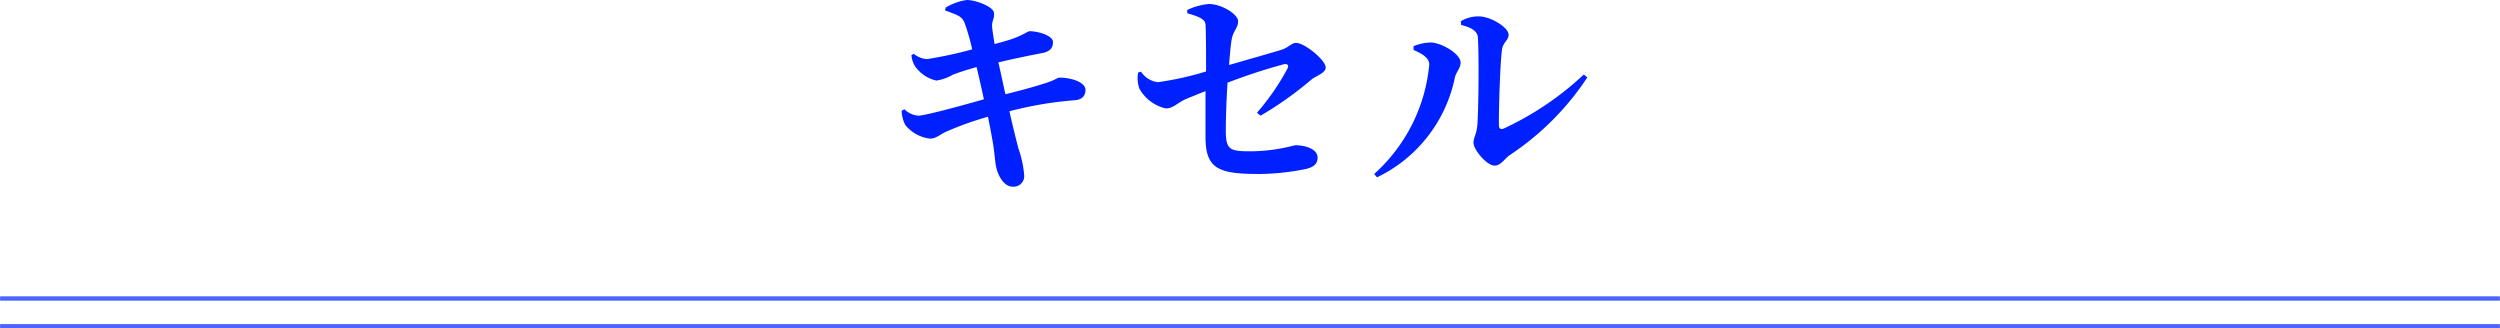<svg xmlns="http://www.w3.org/2000/svg" width="305.332" height="40.117" viewBox="0 0 30.533 4.012"><defs><style>.cls-1{fill:#0020ff;}.cls-2{fill:none;stroke:#4c63ff;stroke-miterlimit:10;stroke-width:0.053px;}</style></defs><g id="レイヤー_2" data-name="レイヤー 2"><g id="modal"><path class="cls-1" d="M11.55.092A.7.7,0,0,1,11.807,0c.111,0,.321.081.332.154s-.03.1-.022.179c.006.059.017.124.03.205.092-.025.16-.043.221-.065.119-.041.187-.092.208-.092.095,0,.284.051.284.132,0,.065-.027.116-.133.135-.156.03-.377.076-.534.114.033.143.06.273.086.389.208-.051.424-.111.543-.154.065-.024.092-.046.116-.049.16,0,.319.062.319.149,0,.054-.022.118-.129.127a4.52,4.52,0,0,0-.8.135c.046.205.084.353.108.448a1.3,1.3,0,0,1,.073.34.13.13,0,0,1-.143.133c-.1,0-.176-.127-.2-.241-.014-.051-.02-.2-.049-.346-.014-.083-.032-.172-.051-.267a3.937,3.937,0,0,0-.508.181c-.086.04-.126.086-.2.086a.457.457,0,0,1-.3-.164.38.38,0,0,1-.046-.176l.033-.019a.272.272,0,0,0,.171.079c.075,0,.5-.114.8-.2-.032-.151-.064-.291-.089-.394-.105.03-.21.062-.292.094a.543.543,0,0,1-.2.071.437.437,0,0,1-.262-.178.316.316,0,0,1-.042-.133l.029-.016a.28.28,0,0,0,.162.065,5.086,5.086,0,0,0,.551-.119,2.5,2.5,0,0,0-.094-.327c-.033-.075-.073-.089-.238-.149Z"/><path class="cls-1" d="M15.352,1.377a2.924,2.924,0,0,0,.375-.545c.014-.032,0-.054-.041-.049a7.031,7.031,0,0,0-.694.227c-.013.2-.021.422-.021.584,0,.232.046.254.295.254a2.143,2.143,0,0,0,.55-.074c.119,0,.276.041.276.152,0,.086-.065.118-.138.137a2.964,2.964,0,0,1-.567.062c-.492,0-.664-.053-.664-.45,0-.143,0-.379,0-.562-.085.033-.174.07-.248.1-.113.057-.148.111-.24.111a.5.5,0,0,1-.318-.238.383.383,0,0,1-.017-.2l.035-.011a.29.29,0,0,0,.205.129A3.787,3.787,0,0,0,14.73.873c0-.219,0-.481-.007-.576C14.717.232,14.636.2,14.5.162l0-.04a.755.755,0,0,1,.265-.073c.154,0,.356.124.356.21s-.059.114-.078.222c-.011.062-.022.175-.032.313.224-.065.51-.146.634-.184.092-.027.127-.086.184-.086.106,0,.362.211.362.3,0,.072-.127.105-.178.151a4.245,4.245,0,0,1-.618.438Z"/><path class="cls-1" d="M17.264.61V.564a.6.6,0,0,1,.208-.045c.124,0,.367.135.367.246,0,.067-.057.118-.071.186a1.739,1.739,0,0,1-.95,1.215l-.035-.041A2.046,2.046,0,0,0,17.456.789C17.456.7,17.355.651,17.264.61Zm.578-.351A.417.417,0,0,1,18.06.2c.146,0,.365.135.365.224,0,.073-.068.087-.081.186-.022.157-.04.727-.037.919,0,.043.021.056.061.04A3.731,3.731,0,0,0,19.344.91l.043.035a3.345,3.345,0,0,1-.943.946c-.062.04-.113.132-.189.132-.1,0-.259-.2-.259-.278,0-.062.035-.1.046-.205.014-.133.024-.821.008-1.083-.006-.076-.078-.122-.205-.152Z"/><line class="cls-2" y1="3.646" x2="30.533" y2="3.646"/><line class="cls-2" y1="3.985" x2="30.533" y2="3.985"/></g></g></svg>